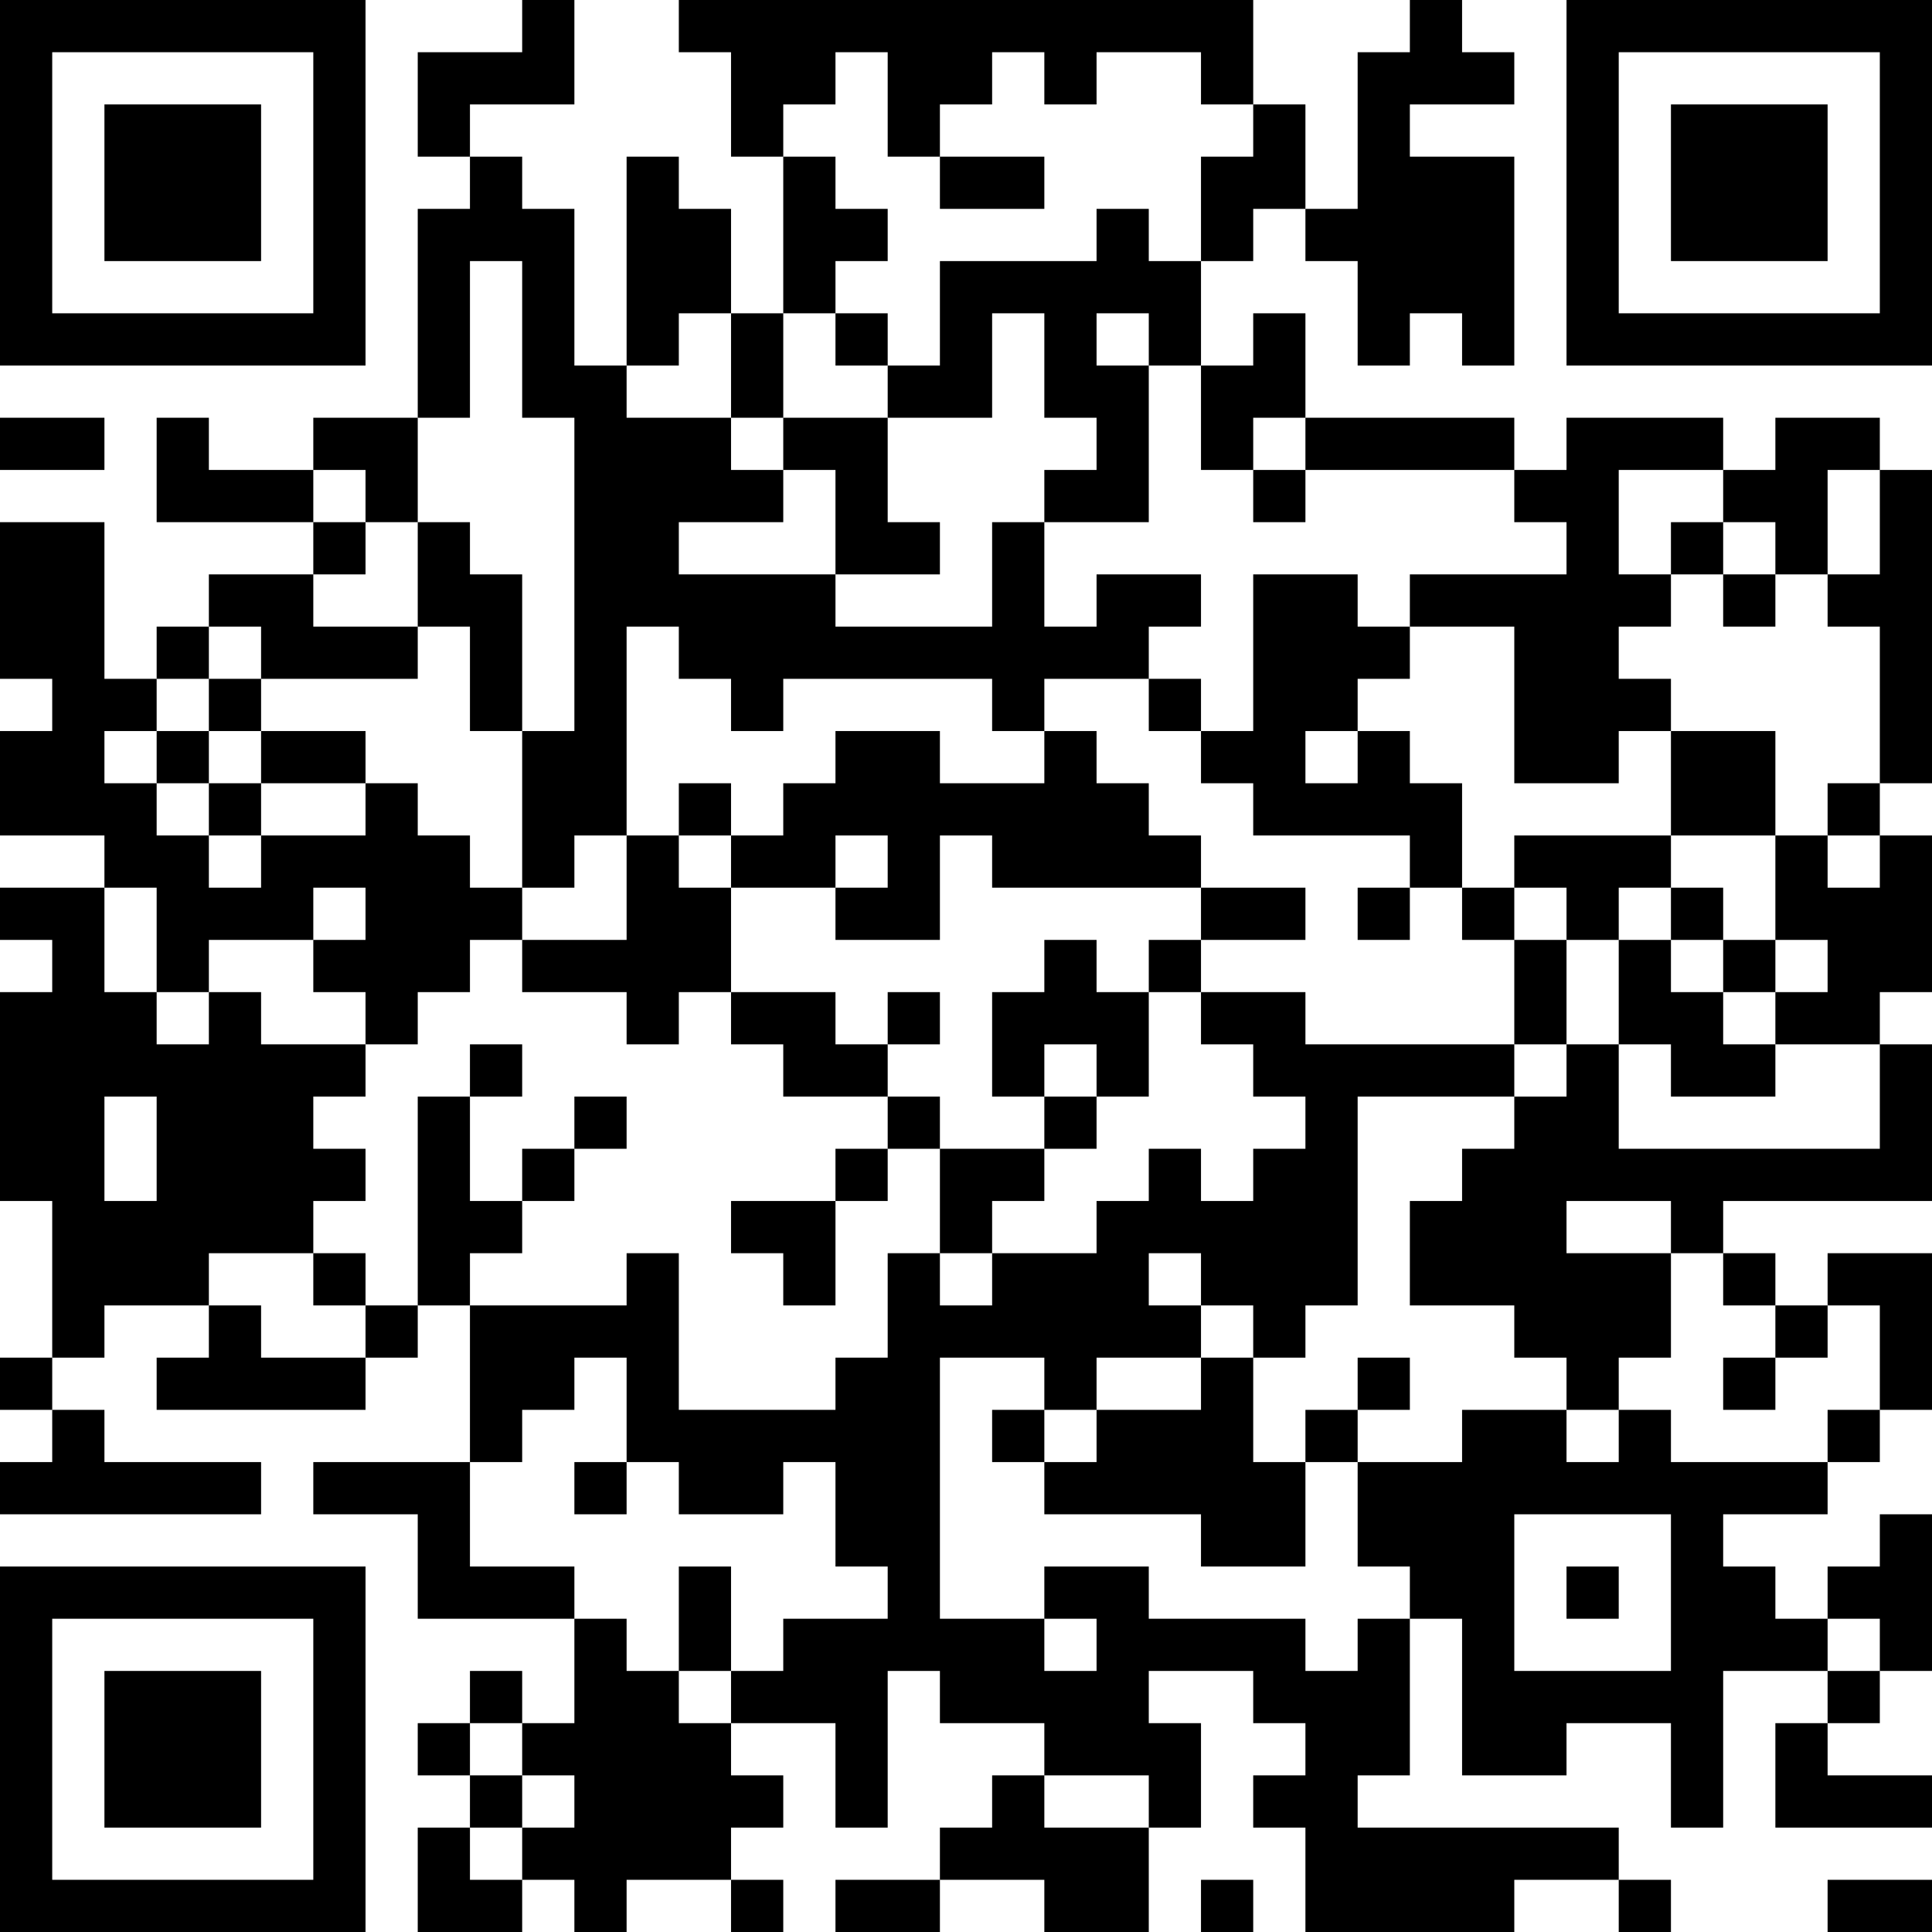 <?xml version="1.0" encoding="UTF-8"?>
<svg xmlns="http://www.w3.org/2000/svg" version="1.1" width="400" height="400" viewBox="0 0 400 400"><rect x="0" y="0" width="400" height="400" fill="#ffffff"/><g transform="scale(10.811)"><g transform="translate(0,0)"><path fill-rule="evenodd" d="M10 0L10 1L8 1L8 3L9 3L9 4L8 4L8 8L6 8L6 9L4 9L4 8L3 8L3 10L6 10L6 11L4 11L4 12L3 12L3 13L2 13L2 10L0 10L0 13L1 13L1 14L0 14L0 16L2 16L2 17L0 17L0 18L1 18L1 19L0 19L0 23L1 23L1 26L0 26L0 27L1 27L1 28L0 28L0 29L5 29L5 28L2 28L2 27L1 27L1 26L2 26L2 25L4 25L4 26L3 26L3 27L7 27L7 26L8 26L8 25L9 25L9 28L6 28L6 29L8 29L8 31L11 31L11 33L10 33L10 32L9 32L9 33L8 33L8 34L9 34L9 35L8 35L8 37L10 37L10 36L11 36L11 37L12 37L12 36L14 36L14 37L15 37L15 36L14 36L14 35L15 35L15 34L14 34L14 33L16 33L16 35L17 35L17 32L18 32L18 33L20 33L20 34L19 34L19 35L18 35L18 36L16 36L16 37L18 37L18 36L20 36L20 37L22 37L22 35L23 35L23 33L22 33L22 32L24 32L24 33L25 33L25 34L24 34L24 35L25 35L25 37L29 37L29 36L31 36L31 37L32 37L32 36L31 36L31 35L26 35L26 34L27 34L27 31L28 31L28 34L30 34L30 33L32 33L32 35L33 35L33 32L35 32L35 33L34 33L34 35L37 35L37 34L35 34L35 33L36 33L36 32L37 32L37 29L36 29L36 30L35 30L35 31L34 31L34 30L33 30L33 29L35 29L35 28L36 28L36 27L37 27L37 24L35 24L35 25L34 25L34 24L33 24L33 23L37 23L37 20L36 20L36 19L37 19L37 16L36 16L36 15L37 15L37 9L36 9L36 8L34 8L34 9L33 9L33 8L30 8L30 9L29 9L29 8L25 8L25 6L24 6L24 7L23 7L23 5L24 5L24 4L25 4L25 5L26 5L26 7L27 7L27 6L28 6L28 7L29 7L29 3L27 3L27 2L29 2L29 1L28 1L28 0L27 0L27 1L26 1L26 4L25 4L25 2L24 2L24 0L13 0L13 1L14 1L14 3L15 3L15 6L14 6L14 4L13 4L13 3L12 3L12 7L11 7L11 4L10 4L10 3L9 3L9 2L11 2L11 0ZM16 1L16 2L15 2L15 3L16 3L16 4L17 4L17 5L16 5L16 6L15 6L15 8L14 8L14 6L13 6L13 7L12 7L12 8L14 8L14 9L15 9L15 10L13 10L13 11L16 11L16 12L19 12L19 10L20 10L20 12L21 12L21 11L23 11L23 12L22 12L22 13L20 13L20 14L19 14L19 13L15 13L15 14L14 14L14 13L13 13L13 12L12 12L12 16L11 16L11 17L10 17L10 14L11 14L11 8L10 8L10 5L9 5L9 8L8 8L8 10L7 10L7 9L6 9L6 10L7 10L7 11L6 11L6 12L8 12L8 13L5 13L5 12L4 12L4 13L3 13L3 14L2 14L2 15L3 15L3 16L4 16L4 17L5 17L5 16L7 16L7 15L8 15L8 16L9 16L9 17L10 17L10 18L9 18L9 19L8 19L8 20L7 20L7 19L6 19L6 18L7 18L7 17L6 17L6 18L4 18L4 19L3 19L3 17L2 17L2 19L3 19L3 20L4 20L4 19L5 19L5 20L7 20L7 21L6 21L6 22L7 22L7 23L6 23L6 24L4 24L4 25L5 25L5 26L7 26L7 25L8 25L8 21L9 21L9 23L10 23L10 24L9 24L9 25L12 25L12 24L13 24L13 27L16 27L16 26L17 26L17 24L18 24L18 25L19 25L19 24L21 24L21 23L22 23L22 22L23 22L23 23L24 23L24 22L25 22L25 21L24 21L24 20L23 20L23 19L25 19L25 20L29 20L29 21L26 21L26 25L25 25L25 26L24 26L24 25L23 25L23 24L22 24L22 25L23 25L23 26L21 26L21 27L20 27L20 26L18 26L18 31L20 31L20 32L21 32L21 31L20 31L20 30L22 30L22 31L25 31L25 32L26 32L26 31L27 31L27 30L26 30L26 28L28 28L28 27L30 27L30 28L31 28L31 27L32 27L32 28L35 28L35 27L36 27L36 25L35 25L35 26L34 26L34 25L33 25L33 24L32 24L32 23L30 23L30 24L32 24L32 26L31 26L31 27L30 27L30 26L29 26L29 25L27 25L27 23L28 23L28 22L29 22L29 21L30 21L30 20L31 20L31 22L36 22L36 20L34 20L34 19L35 19L35 18L34 18L34 16L35 16L35 17L36 17L36 16L35 16L35 15L36 15L36 12L35 12L35 11L36 11L36 9L35 9L35 11L34 11L34 10L33 10L33 9L31 9L31 11L32 11L32 12L31 12L31 13L32 13L32 14L31 14L31 15L29 15L29 12L27 12L27 11L30 11L30 10L29 10L29 9L25 9L25 8L24 8L24 9L23 9L23 7L22 7L22 6L21 6L21 7L22 7L22 10L20 10L20 9L21 9L21 8L20 8L20 6L19 6L19 8L17 8L17 7L18 7L18 5L21 5L21 4L22 4L22 5L23 5L23 3L24 3L24 2L23 2L23 1L21 1L21 2L20 2L20 1L19 1L19 2L18 2L18 3L17 3L17 1ZM18 3L18 4L20 4L20 3ZM16 6L16 7L17 7L17 6ZM0 8L0 9L2 9L2 8ZM15 8L15 9L16 9L16 11L18 11L18 10L17 10L17 8ZM24 9L24 10L25 10L25 9ZM8 10L8 12L9 12L9 14L10 14L10 11L9 11L9 10ZM32 10L32 11L33 11L33 12L34 12L34 11L33 11L33 10ZM24 11L24 14L23 14L23 13L22 13L22 14L23 14L23 15L24 15L24 16L27 16L27 17L26 17L26 18L27 18L27 17L28 17L28 18L29 18L29 20L30 20L30 18L31 18L31 20L32 20L32 21L34 21L34 20L33 20L33 19L34 19L34 18L33 18L33 17L32 17L32 16L34 16L34 14L32 14L32 16L29 16L29 17L28 17L28 15L27 15L27 14L26 14L26 13L27 13L27 12L26 12L26 11ZM4 13L4 14L3 14L3 15L4 15L4 16L5 16L5 15L7 15L7 14L5 14L5 13ZM4 14L4 15L5 15L5 14ZM16 14L16 15L15 15L15 16L14 16L14 15L13 15L13 16L12 16L12 18L10 18L10 19L12 19L12 20L13 20L13 19L14 19L14 20L15 20L15 21L17 21L17 22L16 22L16 23L14 23L14 24L15 24L15 25L16 25L16 23L17 23L17 22L18 22L18 24L19 24L19 23L20 23L20 22L21 22L21 21L22 21L22 19L23 19L23 18L25 18L25 17L23 17L23 16L22 16L22 15L21 15L21 14L20 14L20 15L18 15L18 14ZM25 14L25 15L26 15L26 14ZM13 16L13 17L14 17L14 19L16 19L16 20L17 20L17 21L18 21L18 22L20 22L20 21L21 21L21 20L20 20L20 21L19 21L19 19L20 19L20 18L21 18L21 19L22 19L22 18L23 18L23 17L19 17L19 16L18 16L18 18L16 18L16 17L17 17L17 16L16 16L16 17L14 17L14 16ZM29 17L29 18L30 18L30 17ZM31 17L31 18L32 18L32 19L33 19L33 18L32 18L32 17ZM17 19L17 20L18 20L18 19ZM9 20L9 21L10 21L10 20ZM2 21L2 23L3 23L3 21ZM11 21L11 22L10 22L10 23L11 23L11 22L12 22L12 21ZM6 24L6 25L7 25L7 24ZM11 26L11 27L10 27L10 28L9 28L9 30L11 30L11 31L12 31L12 32L13 32L13 33L14 33L14 32L15 32L15 31L17 31L17 30L16 30L16 28L15 28L15 29L13 29L13 28L12 28L12 26ZM23 26L23 27L21 27L21 28L20 28L20 27L19 27L19 28L20 28L20 29L23 29L23 30L25 30L25 28L26 28L26 27L27 27L27 26L26 26L26 27L25 27L25 28L24 28L24 26ZM33 26L33 27L34 27L34 26ZM11 28L11 29L12 29L12 28ZM29 29L29 32L32 32L32 29ZM13 30L13 32L14 32L14 30ZM30 30L30 31L31 31L31 30ZM35 31L35 32L36 32L36 31ZM9 33L9 34L10 34L10 35L9 35L9 36L10 36L10 35L11 35L11 34L10 34L10 33ZM20 34L20 35L22 35L22 34ZM23 36L23 37L24 37L24 36ZM35 36L35 37L37 37L37 36ZM0 0L0 7L7 7L7 0ZM1 1L1 6L6 6L6 1ZM2 2L2 5L5 5L5 2ZM30 0L30 7L37 7L37 0ZM31 1L31 6L36 6L36 1ZM32 2L32 5L35 5L35 2ZM0 30L0 37L7 37L7 30ZM1 31L1 36L6 36L6 31ZM2 32L2 35L5 35L5 32Z" fill="#000000"/></g></g></svg>
